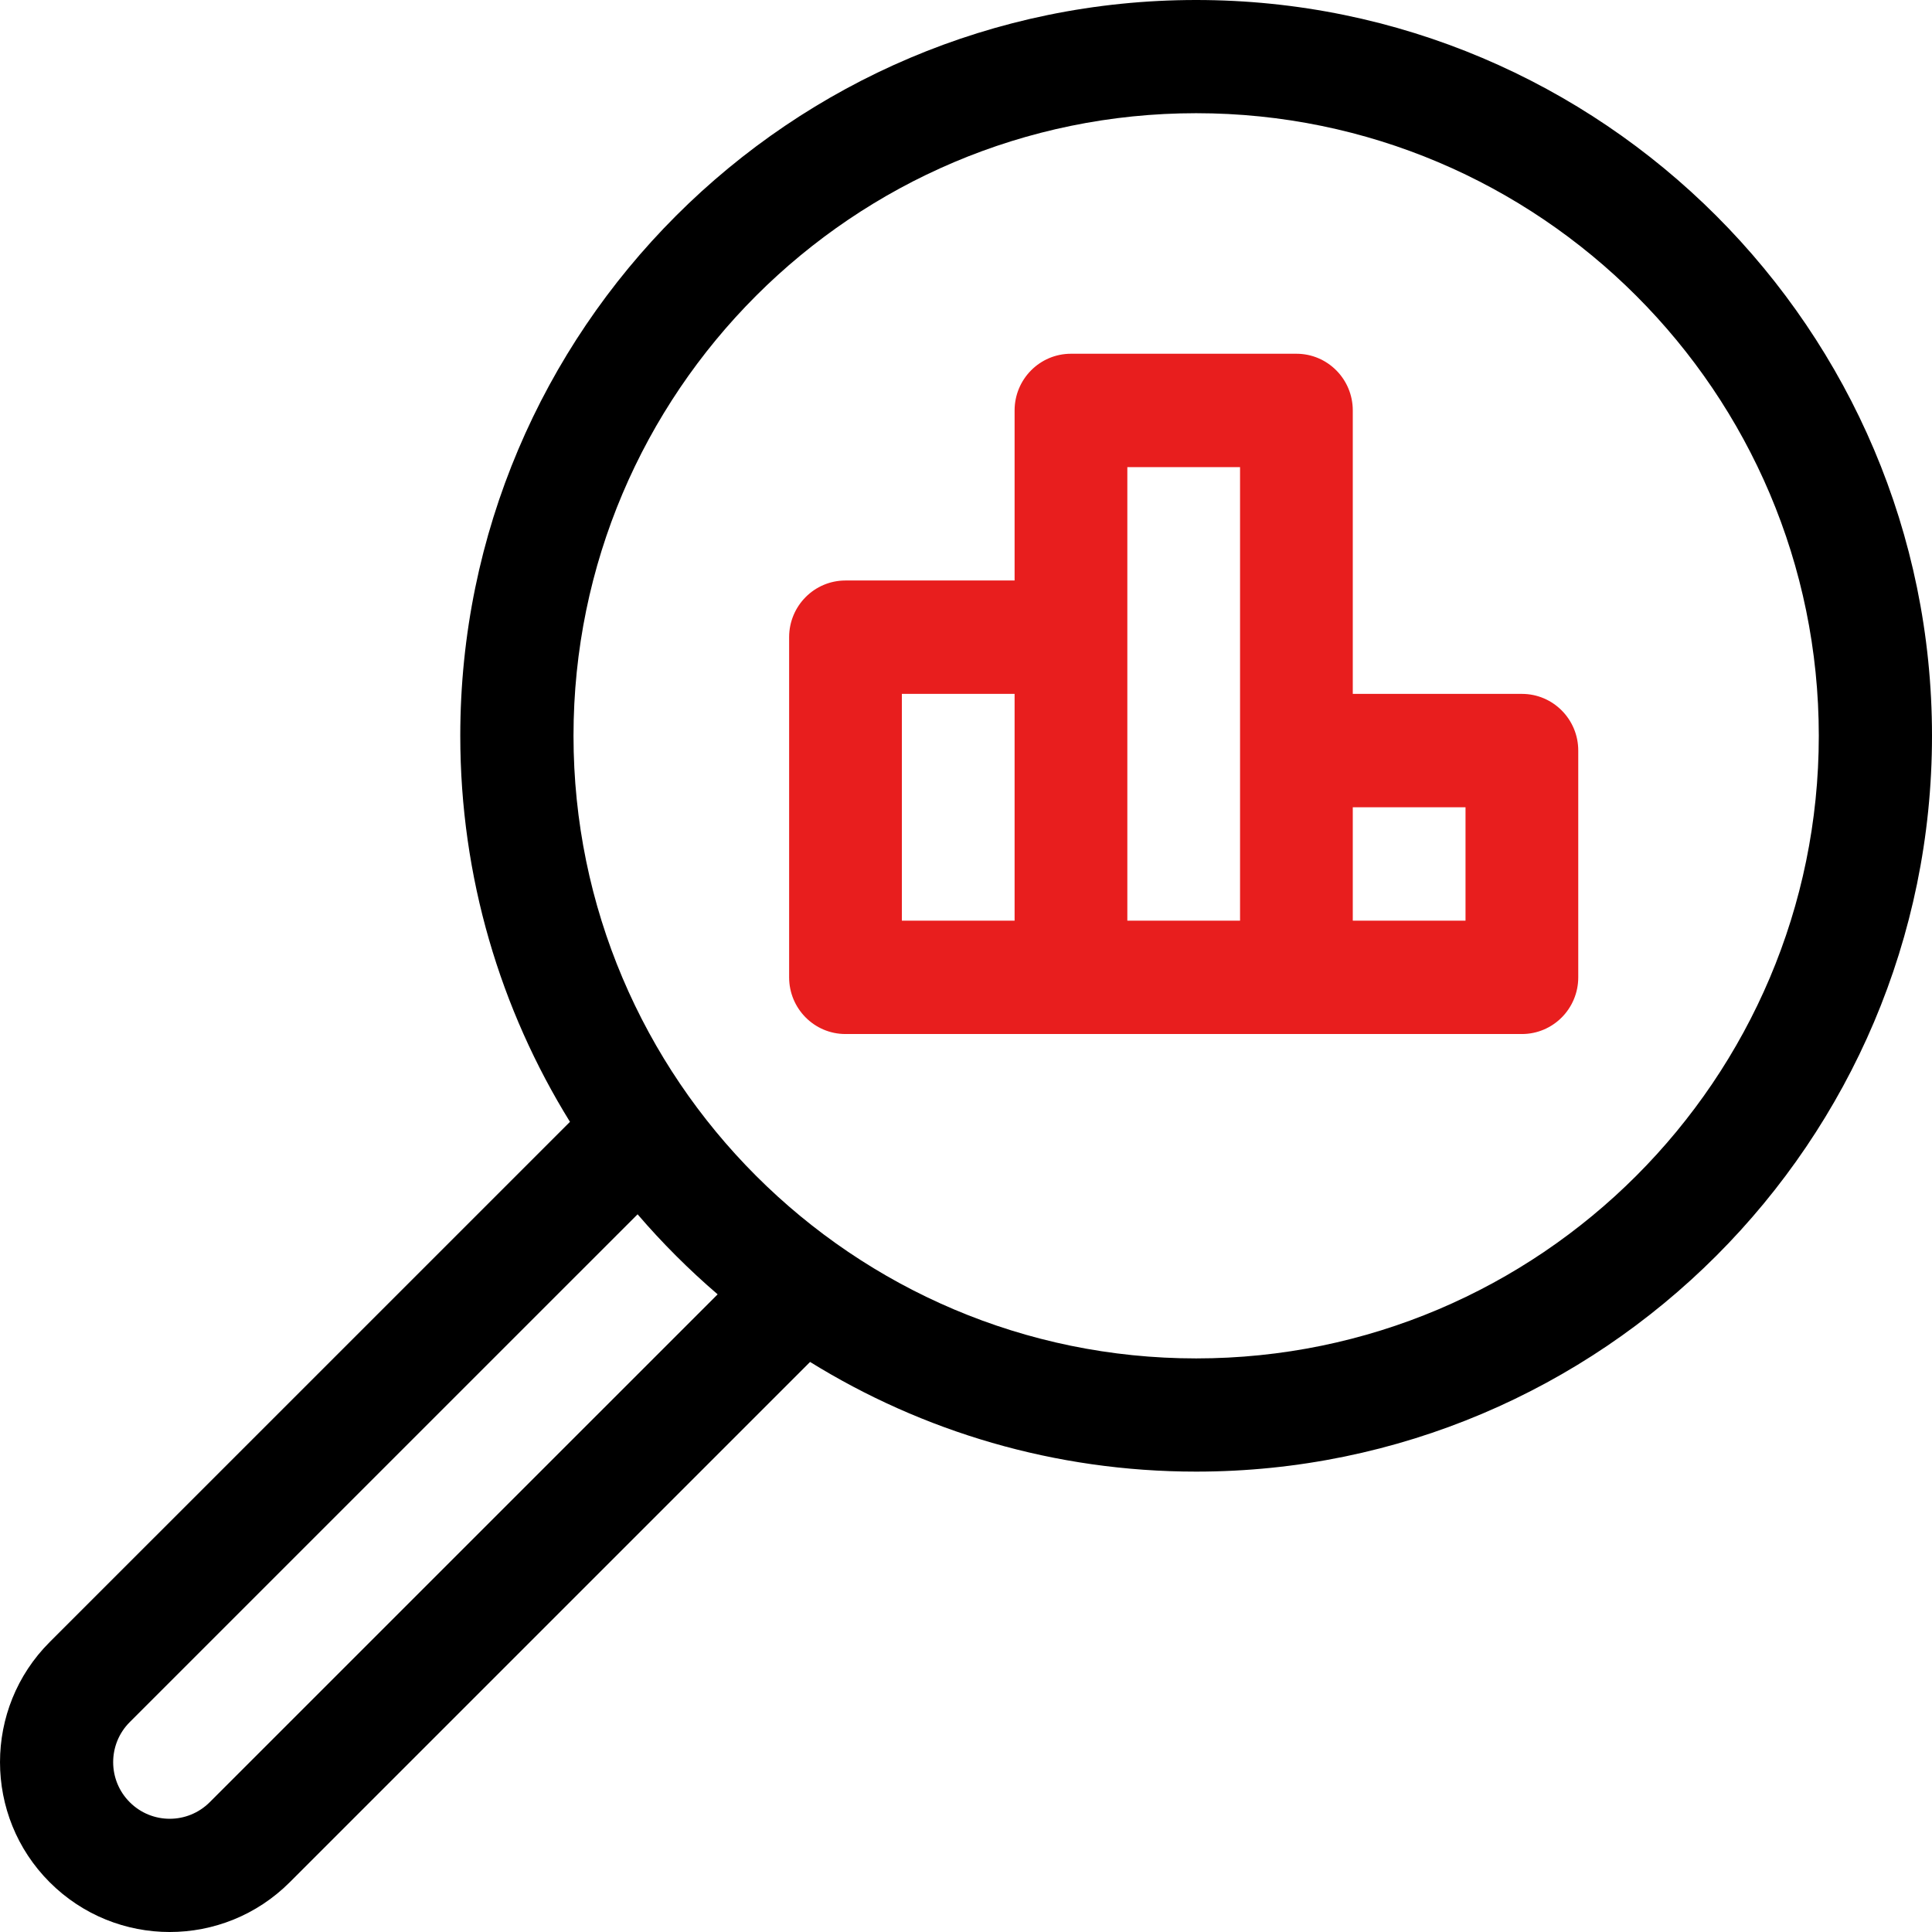 <svg xmlns="http://www.w3.org/2000/svg" xmlns:xlink="http://www.w3.org/1999/xlink" width="71px" height="71px" viewBox="0 0 71 71"><title>result (1)</title><desc>Created with Sketch.</desc><g id="Page-1" stroke="none" stroke-width="1" fill="none" fill-rule="evenodd"><g id="Custom-Software-new" transform="translate(-113, -2970)" fill-rule="nonzero"><g id="process" transform="translate(73, 2715)"><g id="Group-3" transform="translate(0, 215)"><g id="result-(1)" transform="translate(40, 40)"><path d="M31.071,38 L55.929,38 C57.073,38 58,37.067 58,35.917 L58,27.583 C58,26.433 57.073,25.5 55.929,25.5 L49.714,25.5 L49.714,15.083 C49.714,13.933 48.787,13 47.643,13 L39.357,13 C38.213,13 37.286,13.933 37.286,15.083 L37.286,21.333 L31.071,21.333 C29.927,21.333 29,22.266 29,23.417 L29,35.917 C29,37.067 29.927,38 31.071,38 Z M49.714,29.667 L53.857,29.667 L53.857,33.833 L49.714,33.833 L49.714,29.667 Z M41.429,17.167 L45.571,17.167 L45.571,33.833 L41.429,33.833 L41.429,17.167 Z M33.143,25.5 L37.286,25.5 L37.286,33.833 L33.143,33.833 L33.143,25.5 Z" id="Shape" fill="#E81E1E"></path><path d="M10.649,69.171 L29.77,50.051 C33.897,52.605 38.758,54.081 43.958,54.081 C58.869,54.081 71,41.951 71,27.04 C71,12.13 58.869,0 43.958,0 C29.047,0 16.915,12.13 16.915,27.04 C16.915,32.24 18.392,37.1 20.946,41.227 L1.825,60.346 C-0.608,62.779 -0.608,66.738 1.825,69.171 C4.264,71.61 8.21,71.61 10.649,69.171 L10.649,69.171 Z M43.958,4.16 C56.575,4.16 66.84,14.424 66.84,27.04 C66.84,39.657 56.575,49.921 43.958,49.921 C31.341,49.921 21.076,39.657 21.076,27.04 C21.076,14.424 31.341,4.16 43.958,4.16 Z M4.767,63.288 L23.431,44.625 C24.335,45.678 25.319,46.662 26.373,47.566 L7.708,66.229 C6.895,67.042 5.58,67.043 4.767,66.229 C3.956,65.418 3.956,64.099 4.767,63.288 Z" id="Shape" fill="#000000"></path></g></g></g></g></g></svg>